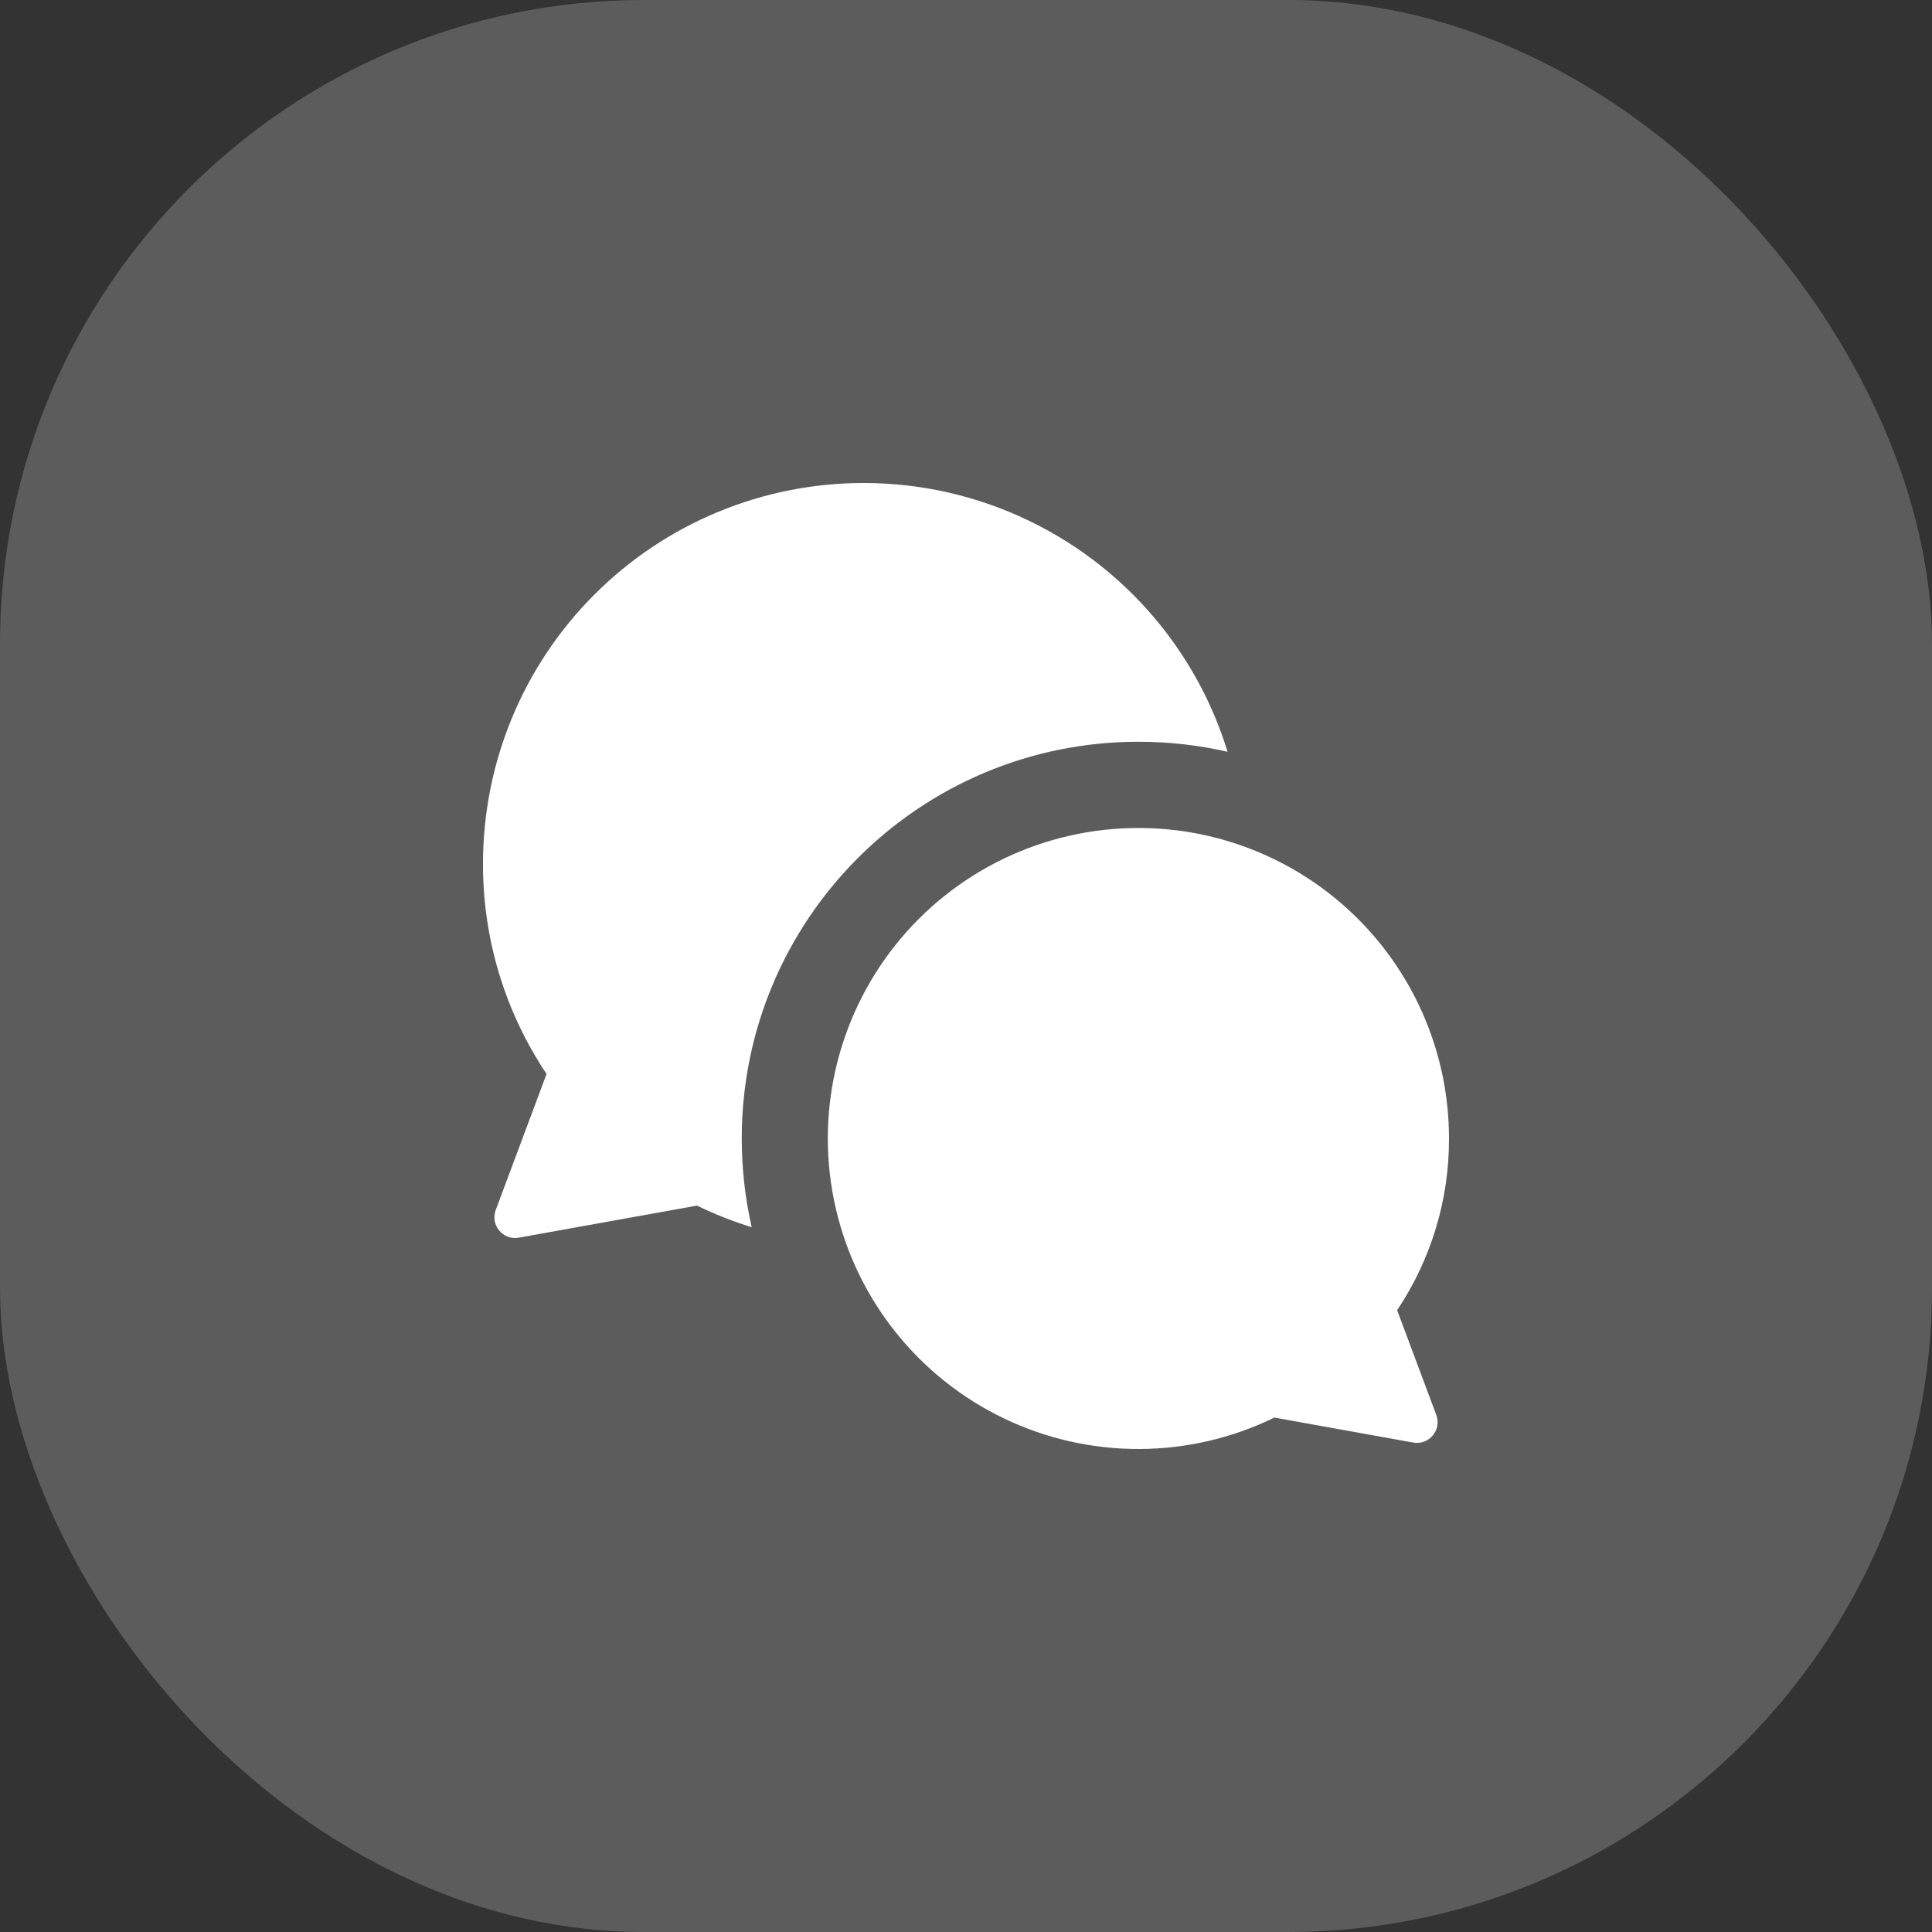 <?xml version="1.0" encoding="UTF-8"?> <svg xmlns="http://www.w3.org/2000/svg" width="60" height="60" viewBox="0 0 60 60" fill="none"><rect x="0" y="0" width="60" height="60" fill="#333333" stroke="none"/><g clip-path="url(#clip0_4306_1528)"><path fill-rule="evenodd" clip-rule="evenodd" d="M26.818 15C23.684 15 20.678 16.245 18.462 18.462C16.245 20.678 15 23.684 15 26.818C14.993 29.145 15.68 31.42 16.974 33.353L15.395 37.579C15.221 38.046 15.621 38.525 16.111 38.437L21.646 37.441C22.196 37.709 22.764 37.933 23.345 38.112C23.143 37.226 23.036 36.304 23.036 35.357C23.036 28.552 28.552 23.036 35.357 23.036C36.308 23.036 37.234 23.143 38.123 23.347C37.69 21.936 36.995 20.616 36.071 19.456C34.964 18.065 33.556 16.942 31.954 16.171C30.352 15.399 28.596 14.999 26.818 15ZM42.176 28.539C40.368 26.73 37.915 25.714 35.358 25.714C33.907 25.713 32.474 26.04 31.167 26.669C29.86 27.299 28.711 28.215 27.808 29.35C26.904 30.485 26.268 31.81 25.947 33.225C25.626 34.64 25.629 36.109 25.955 37.523C26.28 38.937 26.921 40.259 27.829 41.391C28.737 42.522 29.888 43.435 31.198 44.06C32.507 44.685 33.941 45.006 35.392 45C36.843 44.994 38.274 44.66 39.578 44.024L43.889 44.8C44.38 44.888 44.779 44.409 44.605 43.942L43.389 40.689C44.445 39.112 45.006 37.255 45 35.357C45 32.8 43.984 30.347 42.176 28.539Z" fill="white"></path></g><rect opacity="0.2" width="60" height="60" rx="20" fill="white"></rect><defs><clipPath id="clip0_4306_1528"><rect width="30" height="30" fill="white" transform="translate(15 15)"></rect></clipPath></defs></svg> 